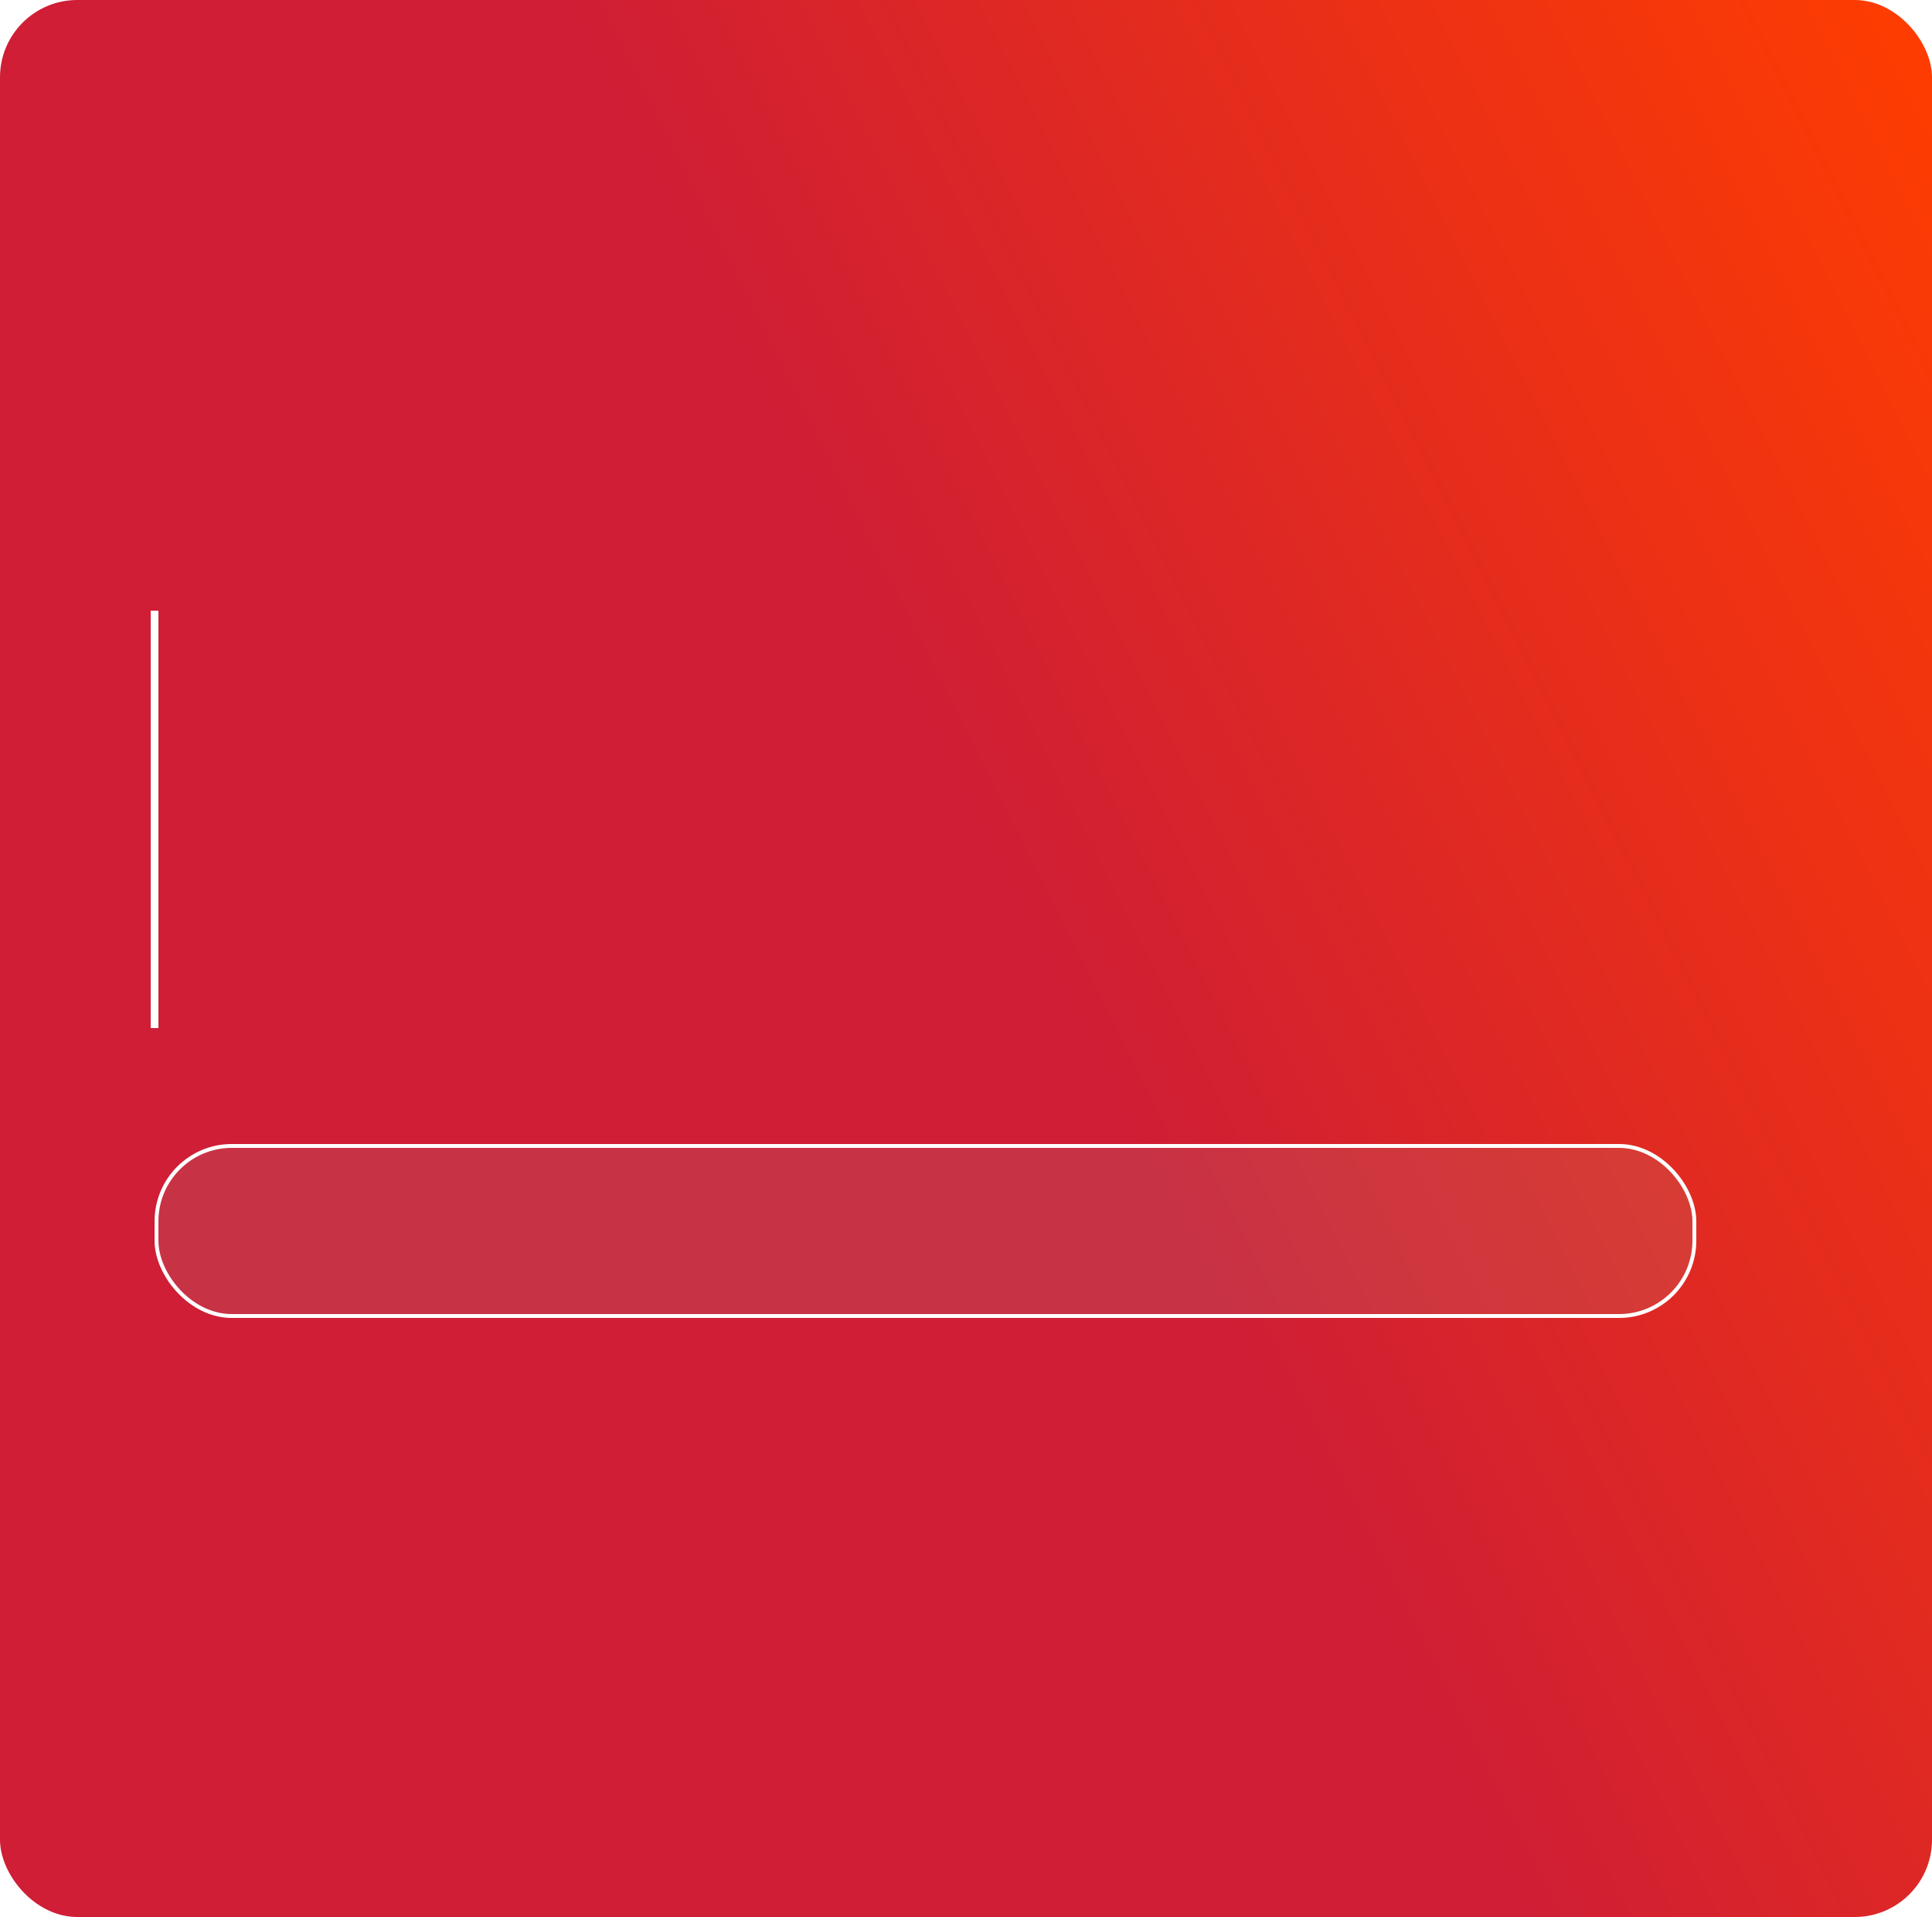 <?xml version="1.0" encoding="UTF-8"?> <svg xmlns="http://www.w3.org/2000/svg" width="500" height="496" viewBox="0 0 500 496" fill="none"> <rect width="500" height="496" rx="20" fill="url(#paint0_linear_711_4598)"></rect> <path d="M40 158V266" stroke="white" stroke-width="2"></path> <g filter="url(#filter0_b_711_4598)"> <rect x="40" y="296" width="399" height="45" rx="20" fill="#A1A1A1" fill-opacity="0.15"></rect> <rect x="40.5" y="296.5" width="398" height="44" rx="19.5" stroke="white"></rect> </g> <defs> <filter id="filter0_b_711_4598" x="6" y="262" width="467" height="113" filterUnits="userSpaceOnUse" color-interpolation-filters="sRGB"> <feFlood flood-opacity="0" result="BackgroundImageFix"></feFlood> <feGaussianBlur in="BackgroundImageFix" stdDeviation="17"></feGaussianBlur> <feComposite in2="SourceAlpha" operator="in" result="effect1_backgroundBlur_711_4598"></feComposite> <feBlend mode="normal" in="SourceGraphic" in2="effect1_backgroundBlur_711_4598" result="shape"></feBlend> </filter> <linearGradient id="paint0_linear_711_4598" x1="500" y1="2.96129e-05" x2="-98.134" y2="300.98" gradientUnits="userSpaceOnUse"> <stop stop-color="#FF3D00"></stop> <stop offset="0.475" stop-color="#CF1E35"></stop> </linearGradient> </defs> </svg> 